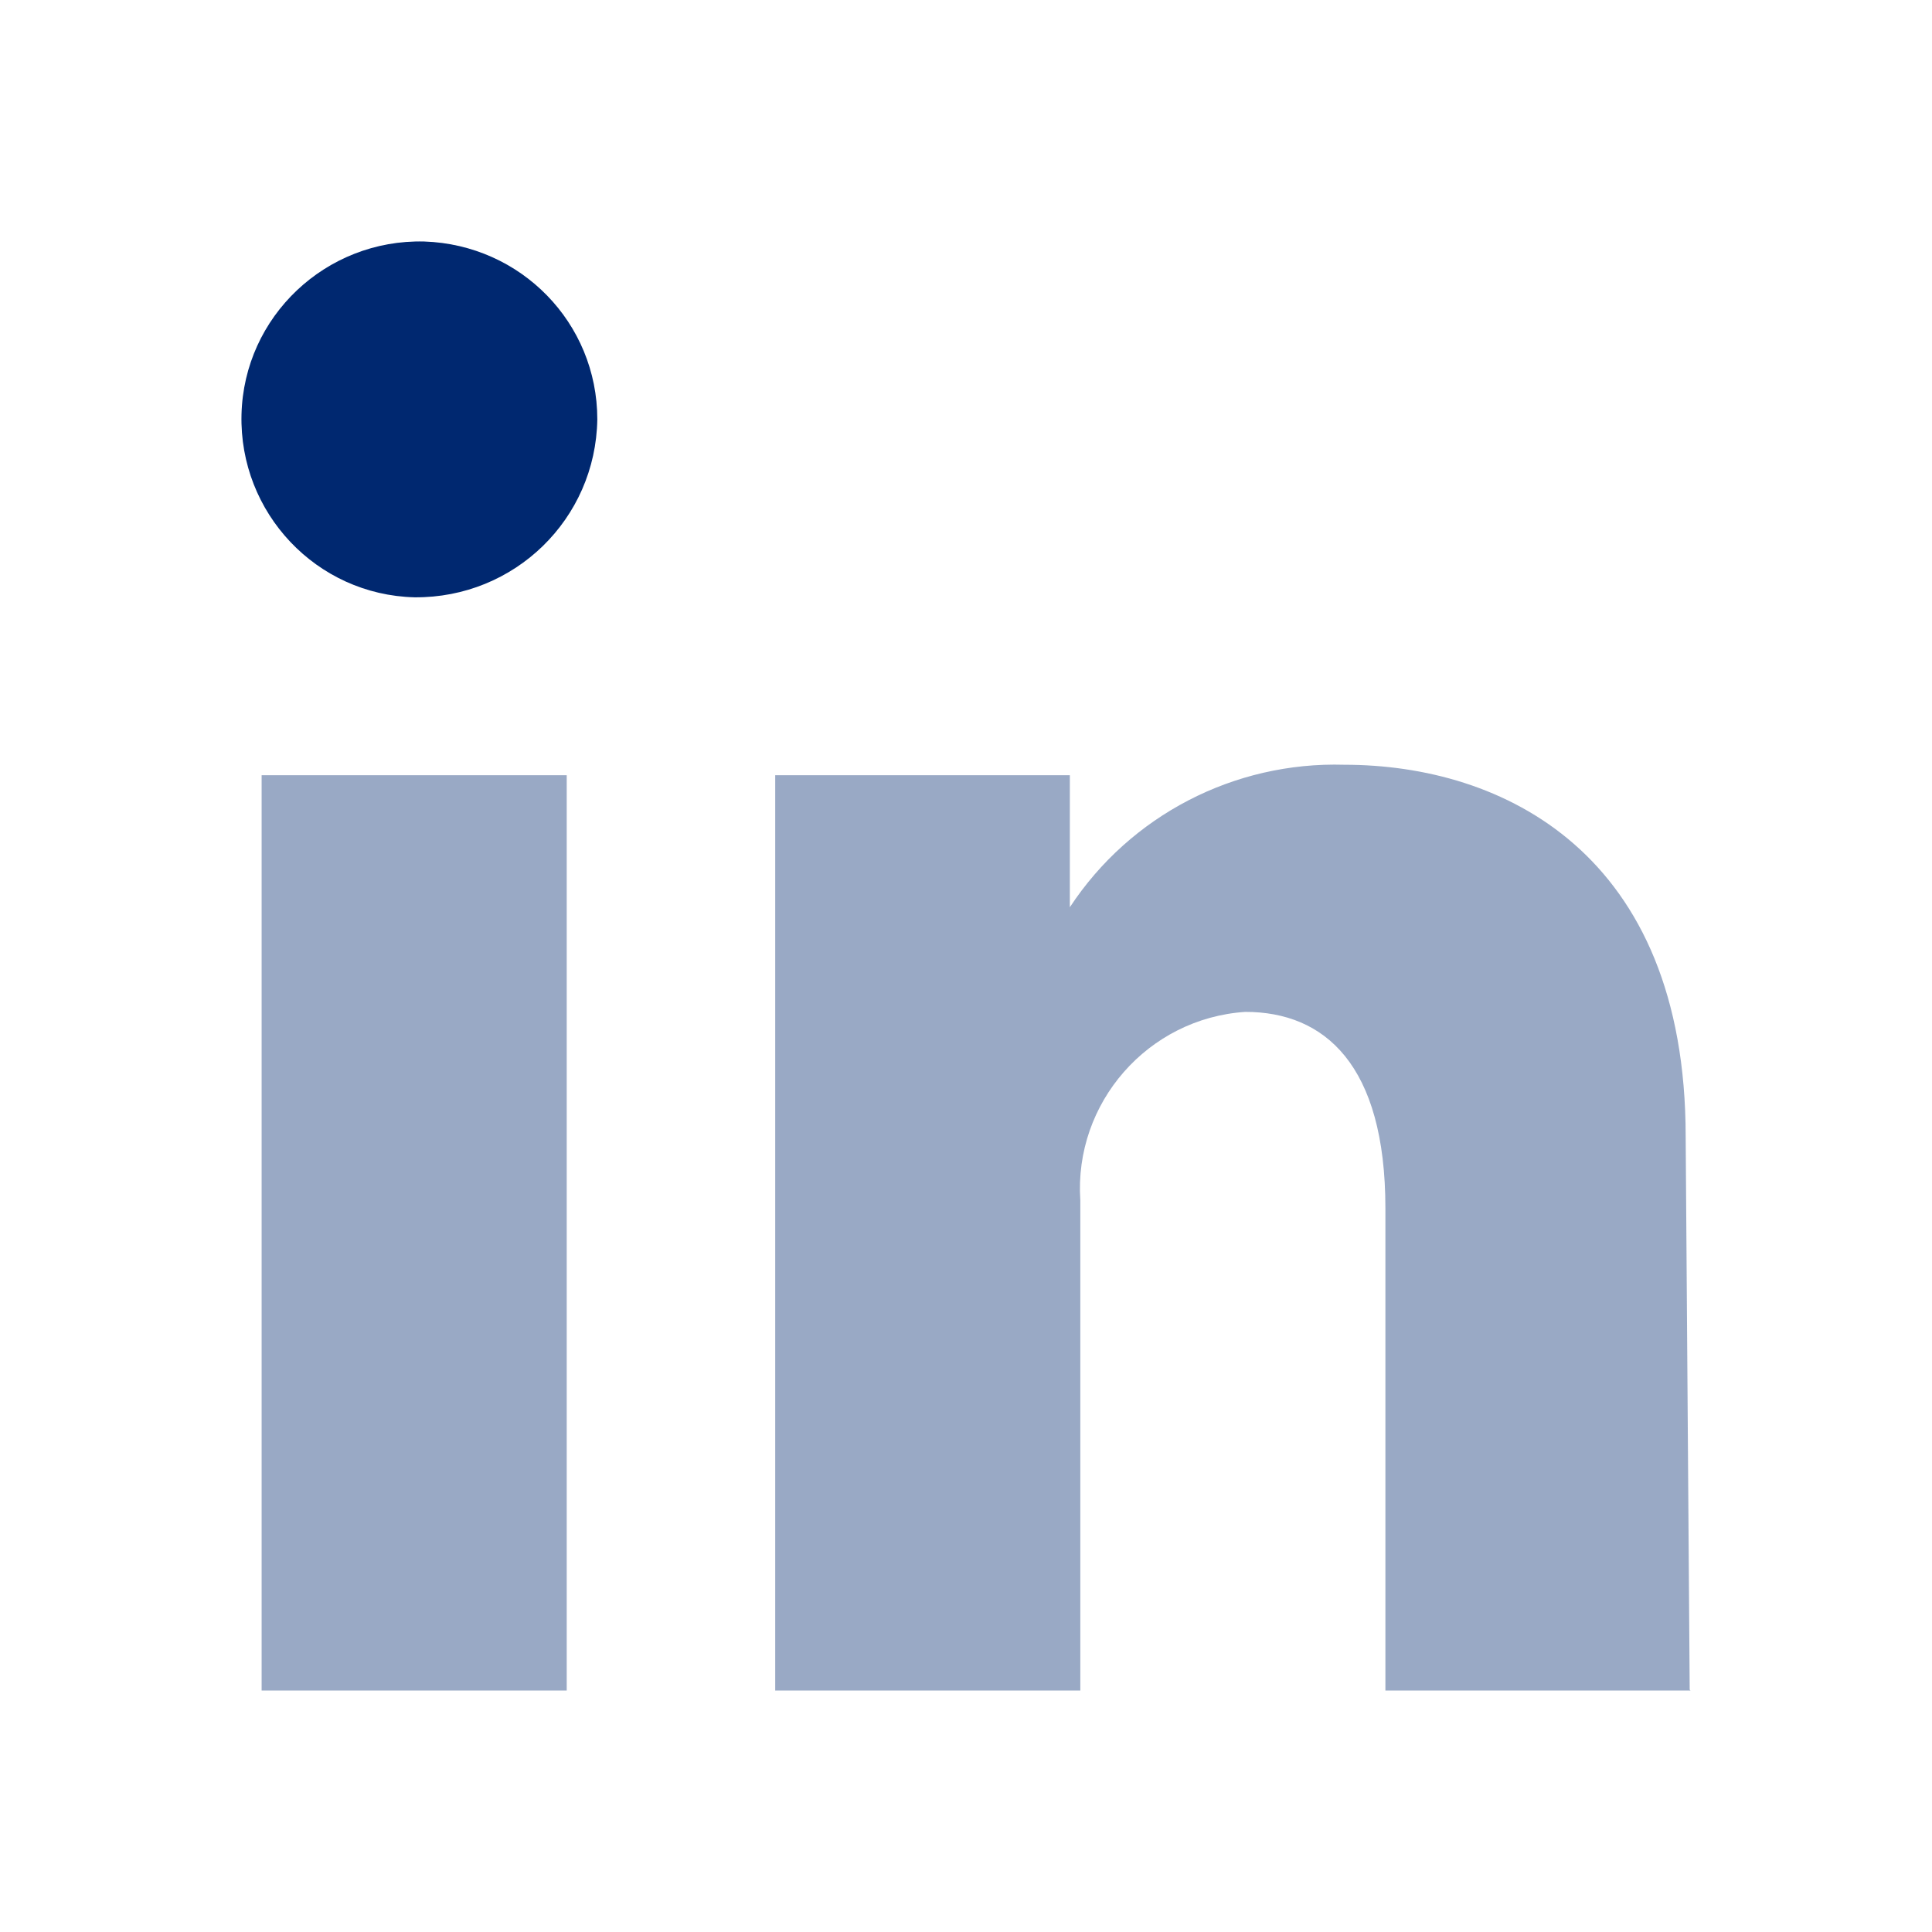 <svg width="24" height="24" viewBox="0 0 24 24" fill="none" xmlns="http://www.w3.org/2000/svg">
<path opacity="0.4" d="M7.04 21H3.25V9.63H7.04V21ZM21 21H17.21V15.01C17.21 13.22 16.45 12.57 15.47 12.57C14.26 12.65 13.34 13.7 13.42 14.91C13.42 14.91 13.42 14.91 13.42 14.92C13.42 14.98 13.42 15.04 13.42 15.1V21H9.63V9.63H13.29V11.27C14.04 10.13 15.33 9.46 16.7 9.5C18.66 9.5 20.94 10.59 20.94 14.12L20.99 20.99L21 21Z" fill="#002870"/>
<path d="M7.42 5.21C7.42 4.01 6.47 3.04 5.27 3C4.05 2.97 3.03 3.93 3 5.15C2.97 6.37 3.93 7.39 5.15 7.42C6.39 7.43 7.4 6.45 7.42 5.21Z" fill="#002870"/>
</svg>
